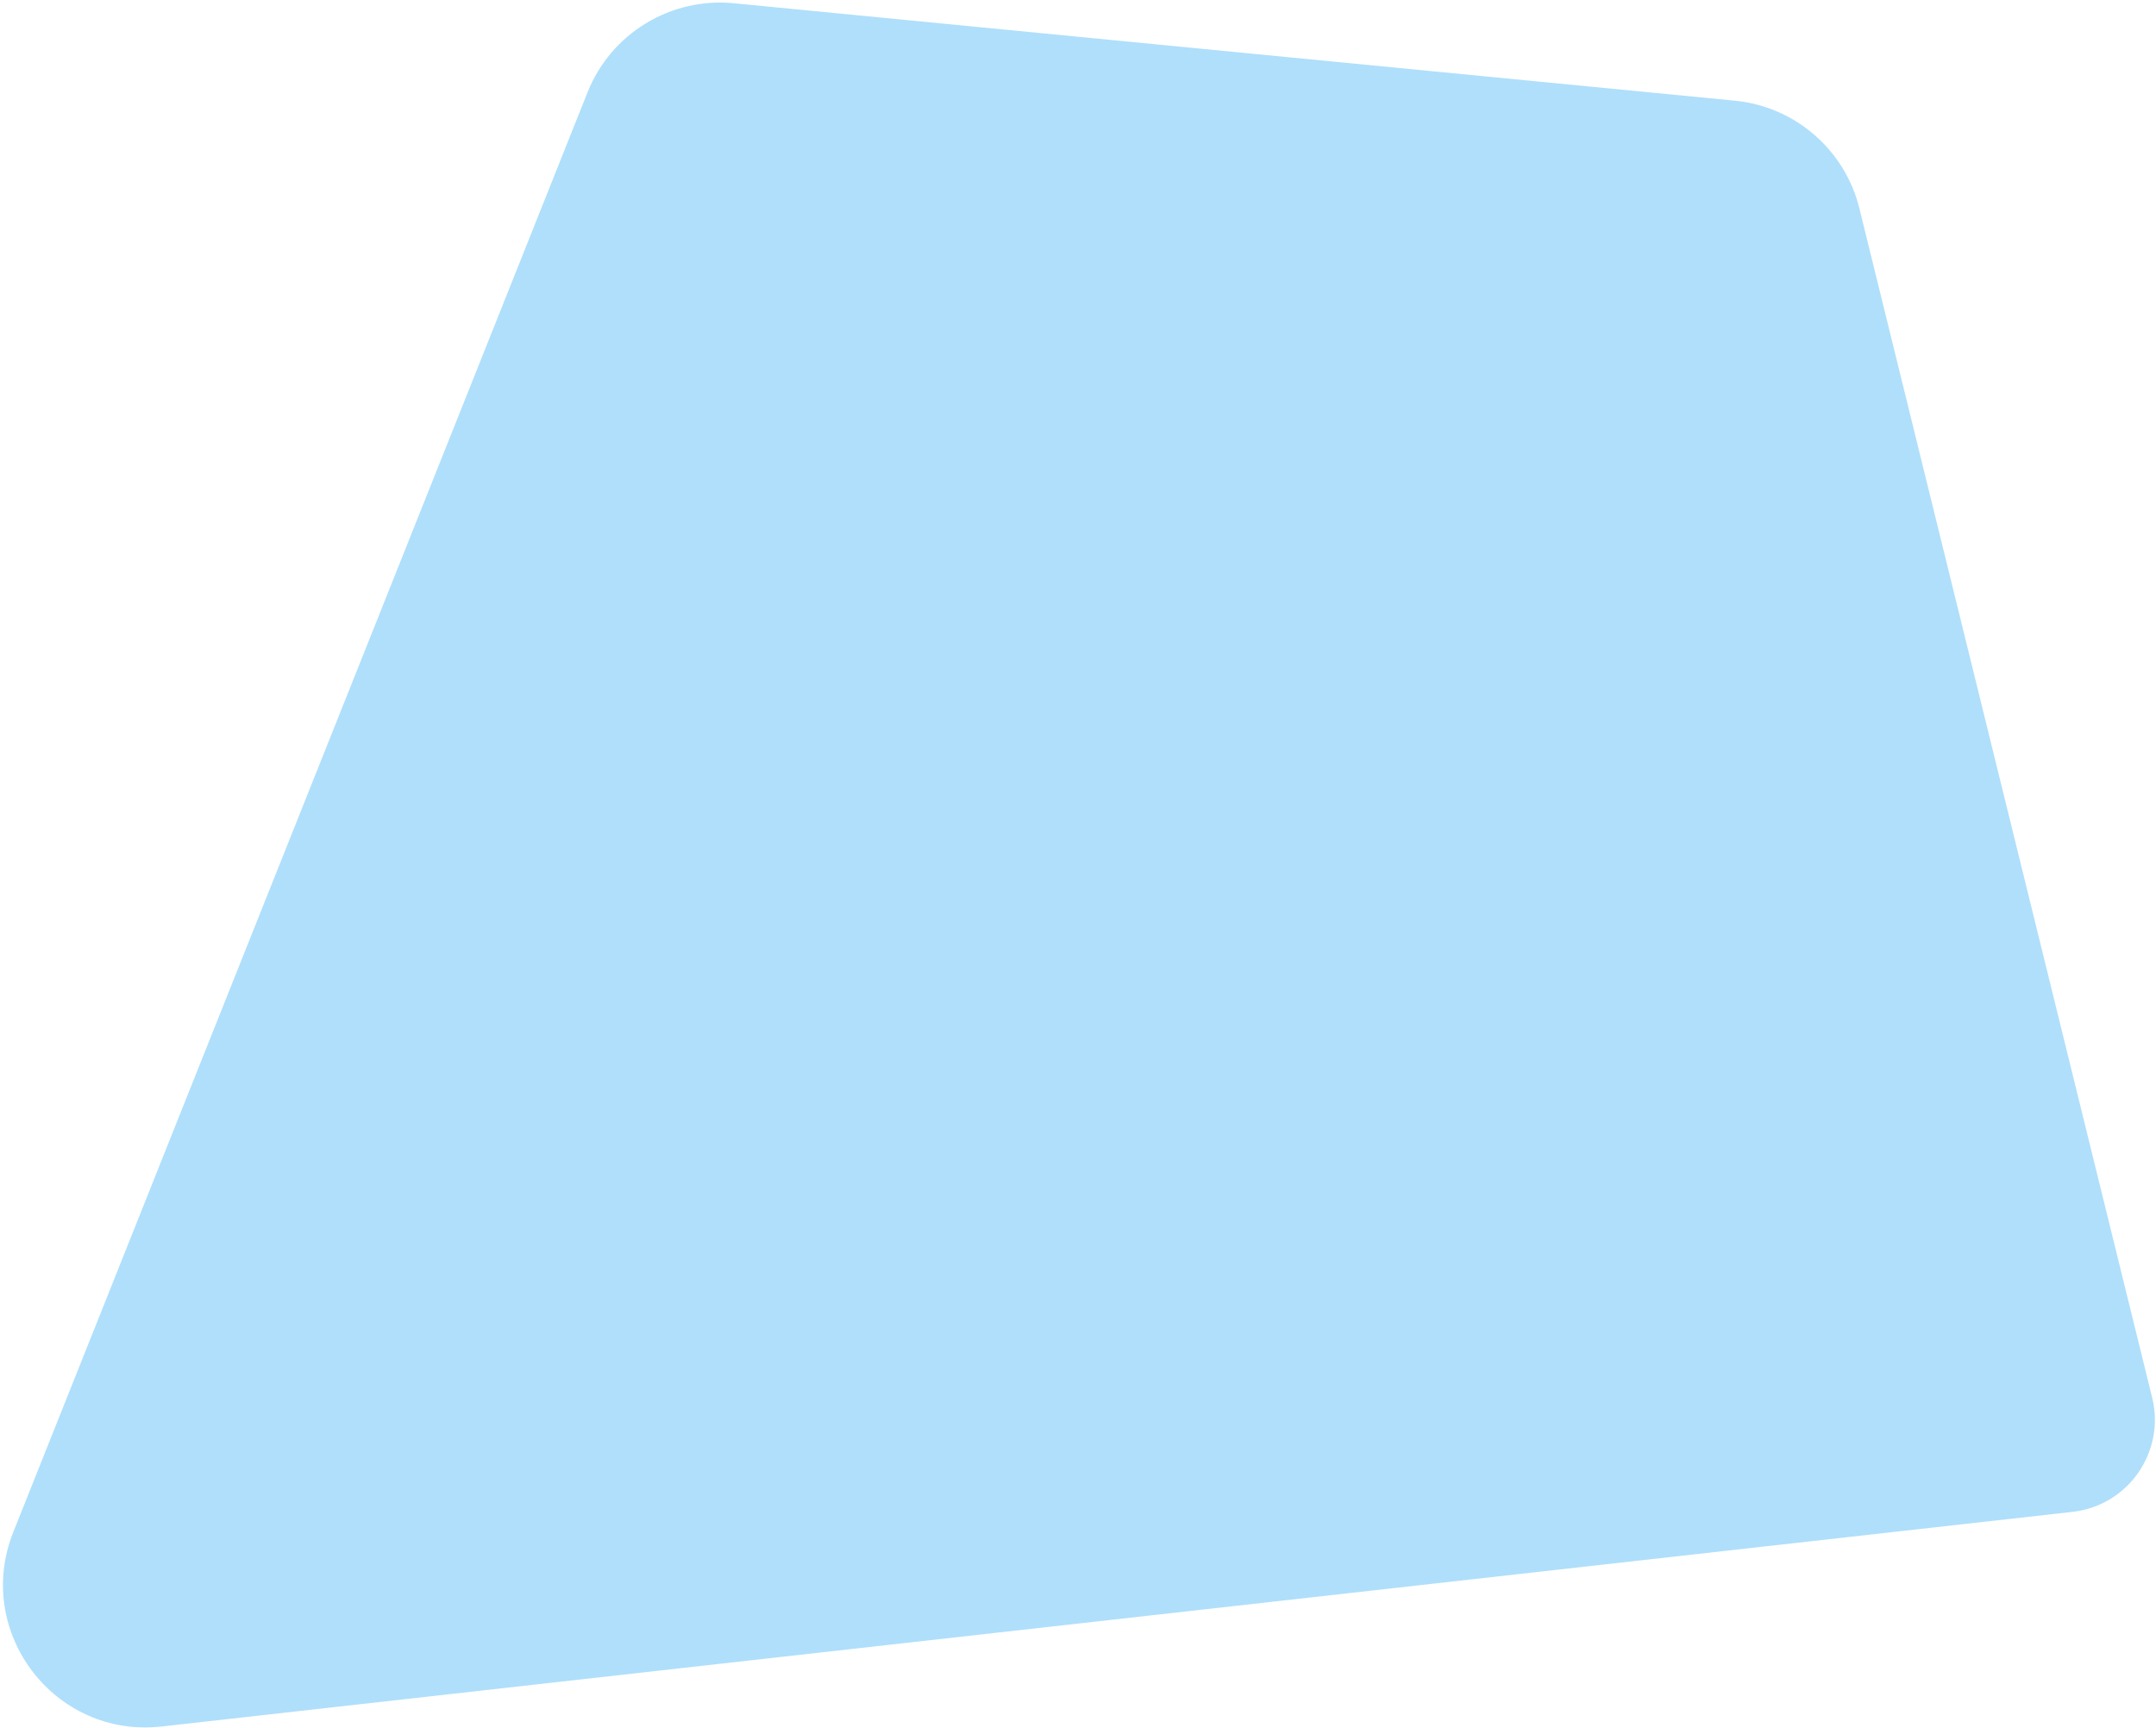 <svg width="605" height="485" viewBox="0 0 605 485" fill="none" xmlns="http://www.w3.org/2000/svg">
<path opacity="0.5" d="M45.353 484.546L581.58 424.305C597.174 422.553 607.675 407.491 603.924 392.253L521.771 58.507C517.714 42.026 503.698 29.9 486.806 28.255L205.902 0.911C188.187 -0.814 171.464 9.374 164.872 25.906L3.733 429.979C-7.461 458.05 15.321 487.92 45.353 484.546Z" fill="#60C1F8"/>
</svg>

